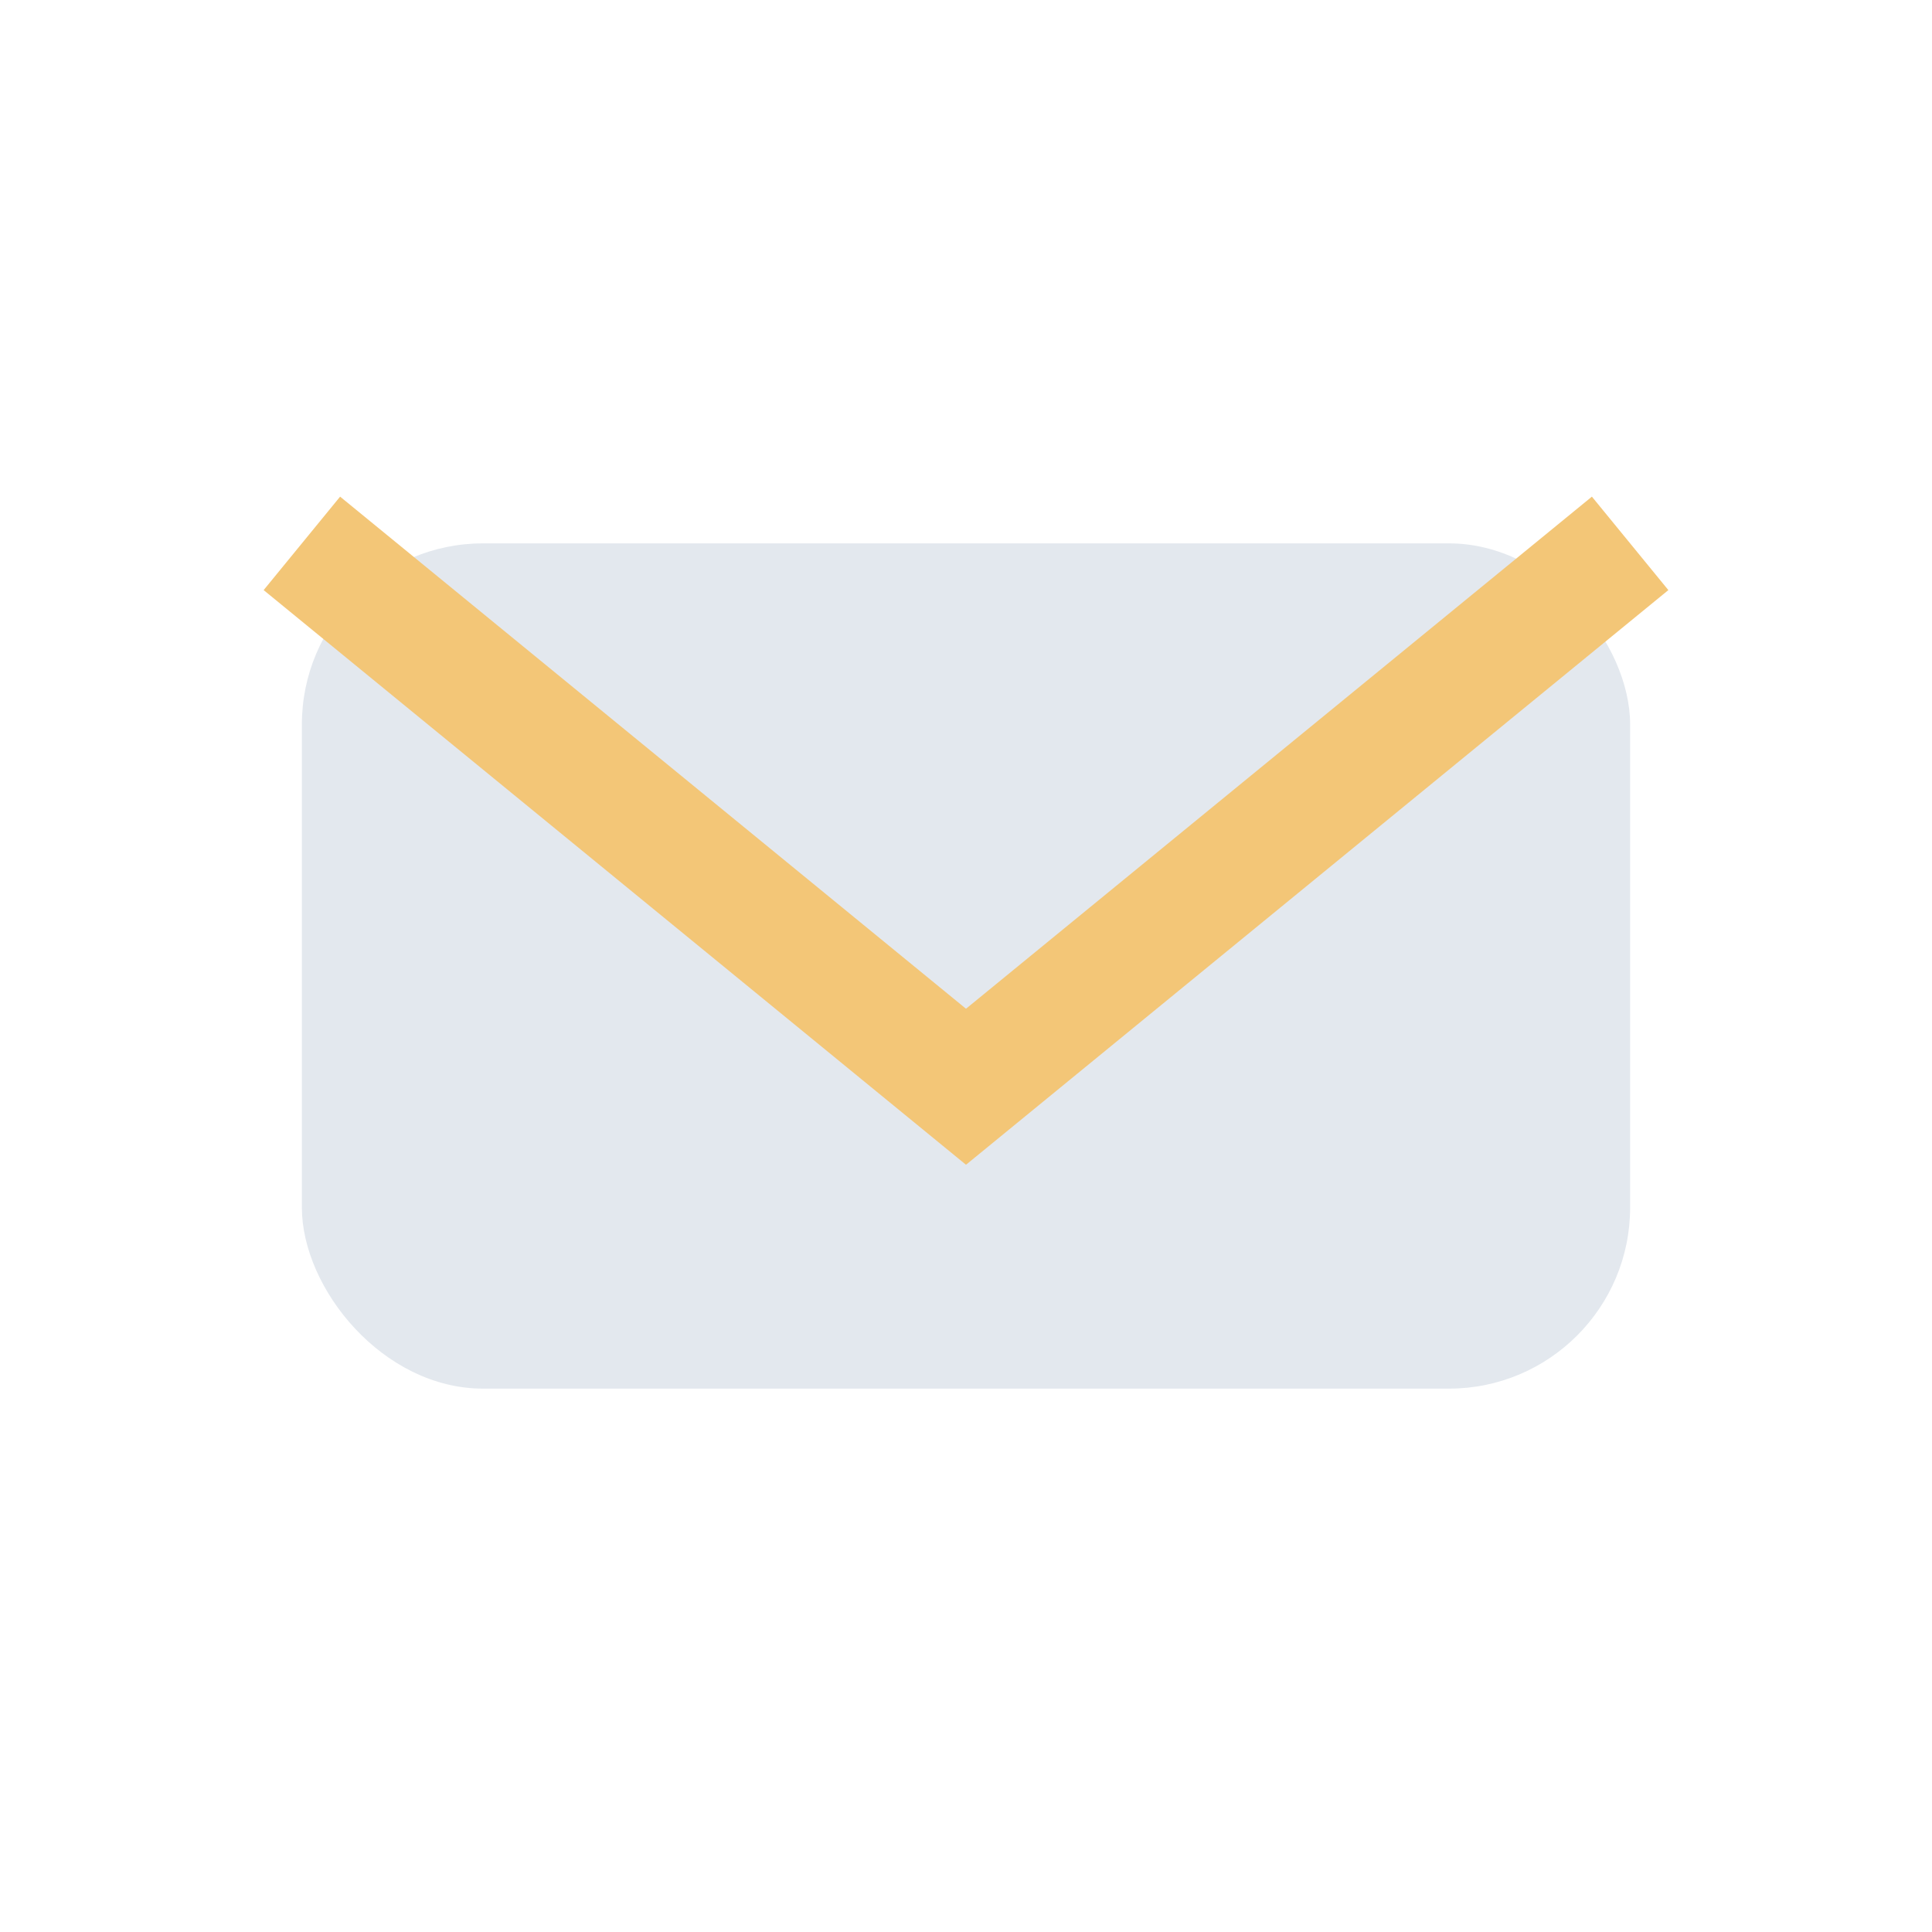 <?xml version="1.0" encoding="UTF-8"?>
<svg xmlns="http://www.w3.org/2000/svg" width="32" height="32" viewBox="0 0 32 32"><rect x="5" y="9" width="22" height="14" rx="3" fill="#E3E8EE"/><path d="M5 9l11 9 11-9" stroke="#F3C677" stroke-width="2" fill="none"/></svg>